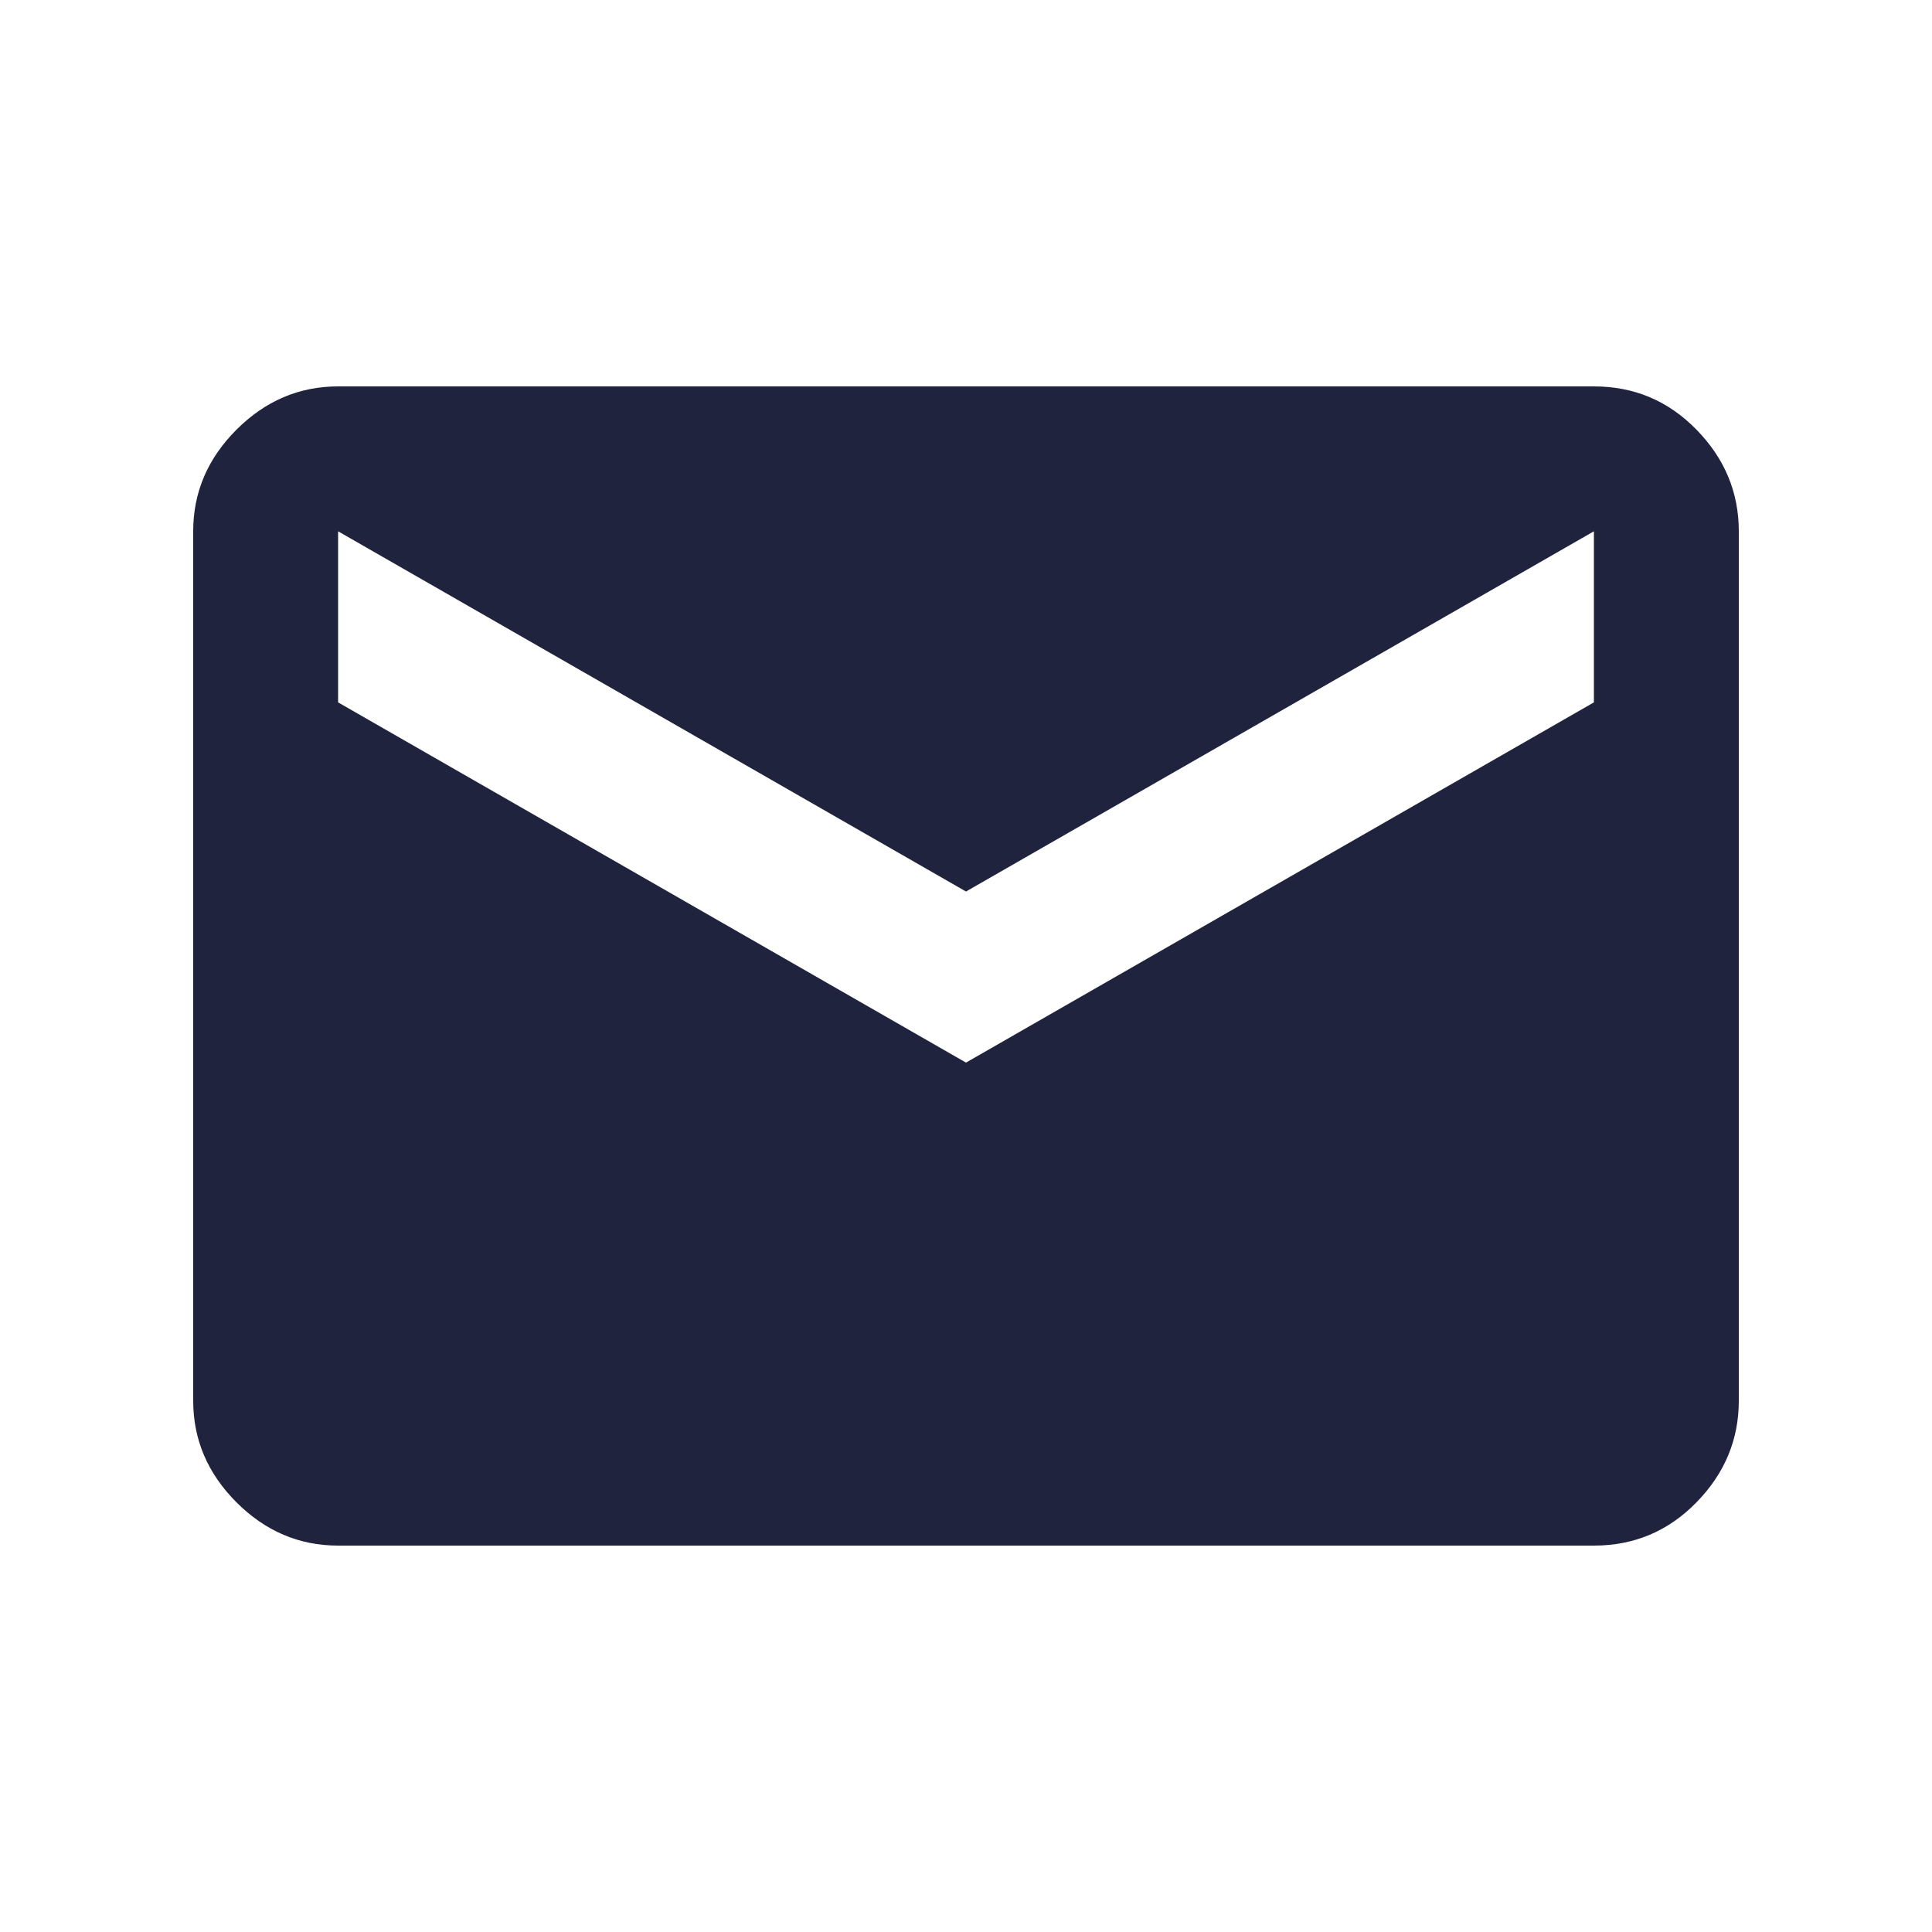 <svg xmlns="http://www.w3.org/2000/svg" height="20" width="20"><path fill="#20233d" d="M3.5 16q-.604 0-1.052-.448Q2 15.104 2 14.5v-9q0-.604.448-1.052Q2.896 4 3.5 4h13q.625 0 1.062.448Q18 4.896 18 5.5v9q0 .604-.438 1.052Q17.125 16 16.5 16Zm6.5-5 6.5-3.729V5.5L10 9.229 3.5 5.5v1.771Z"/></svg>